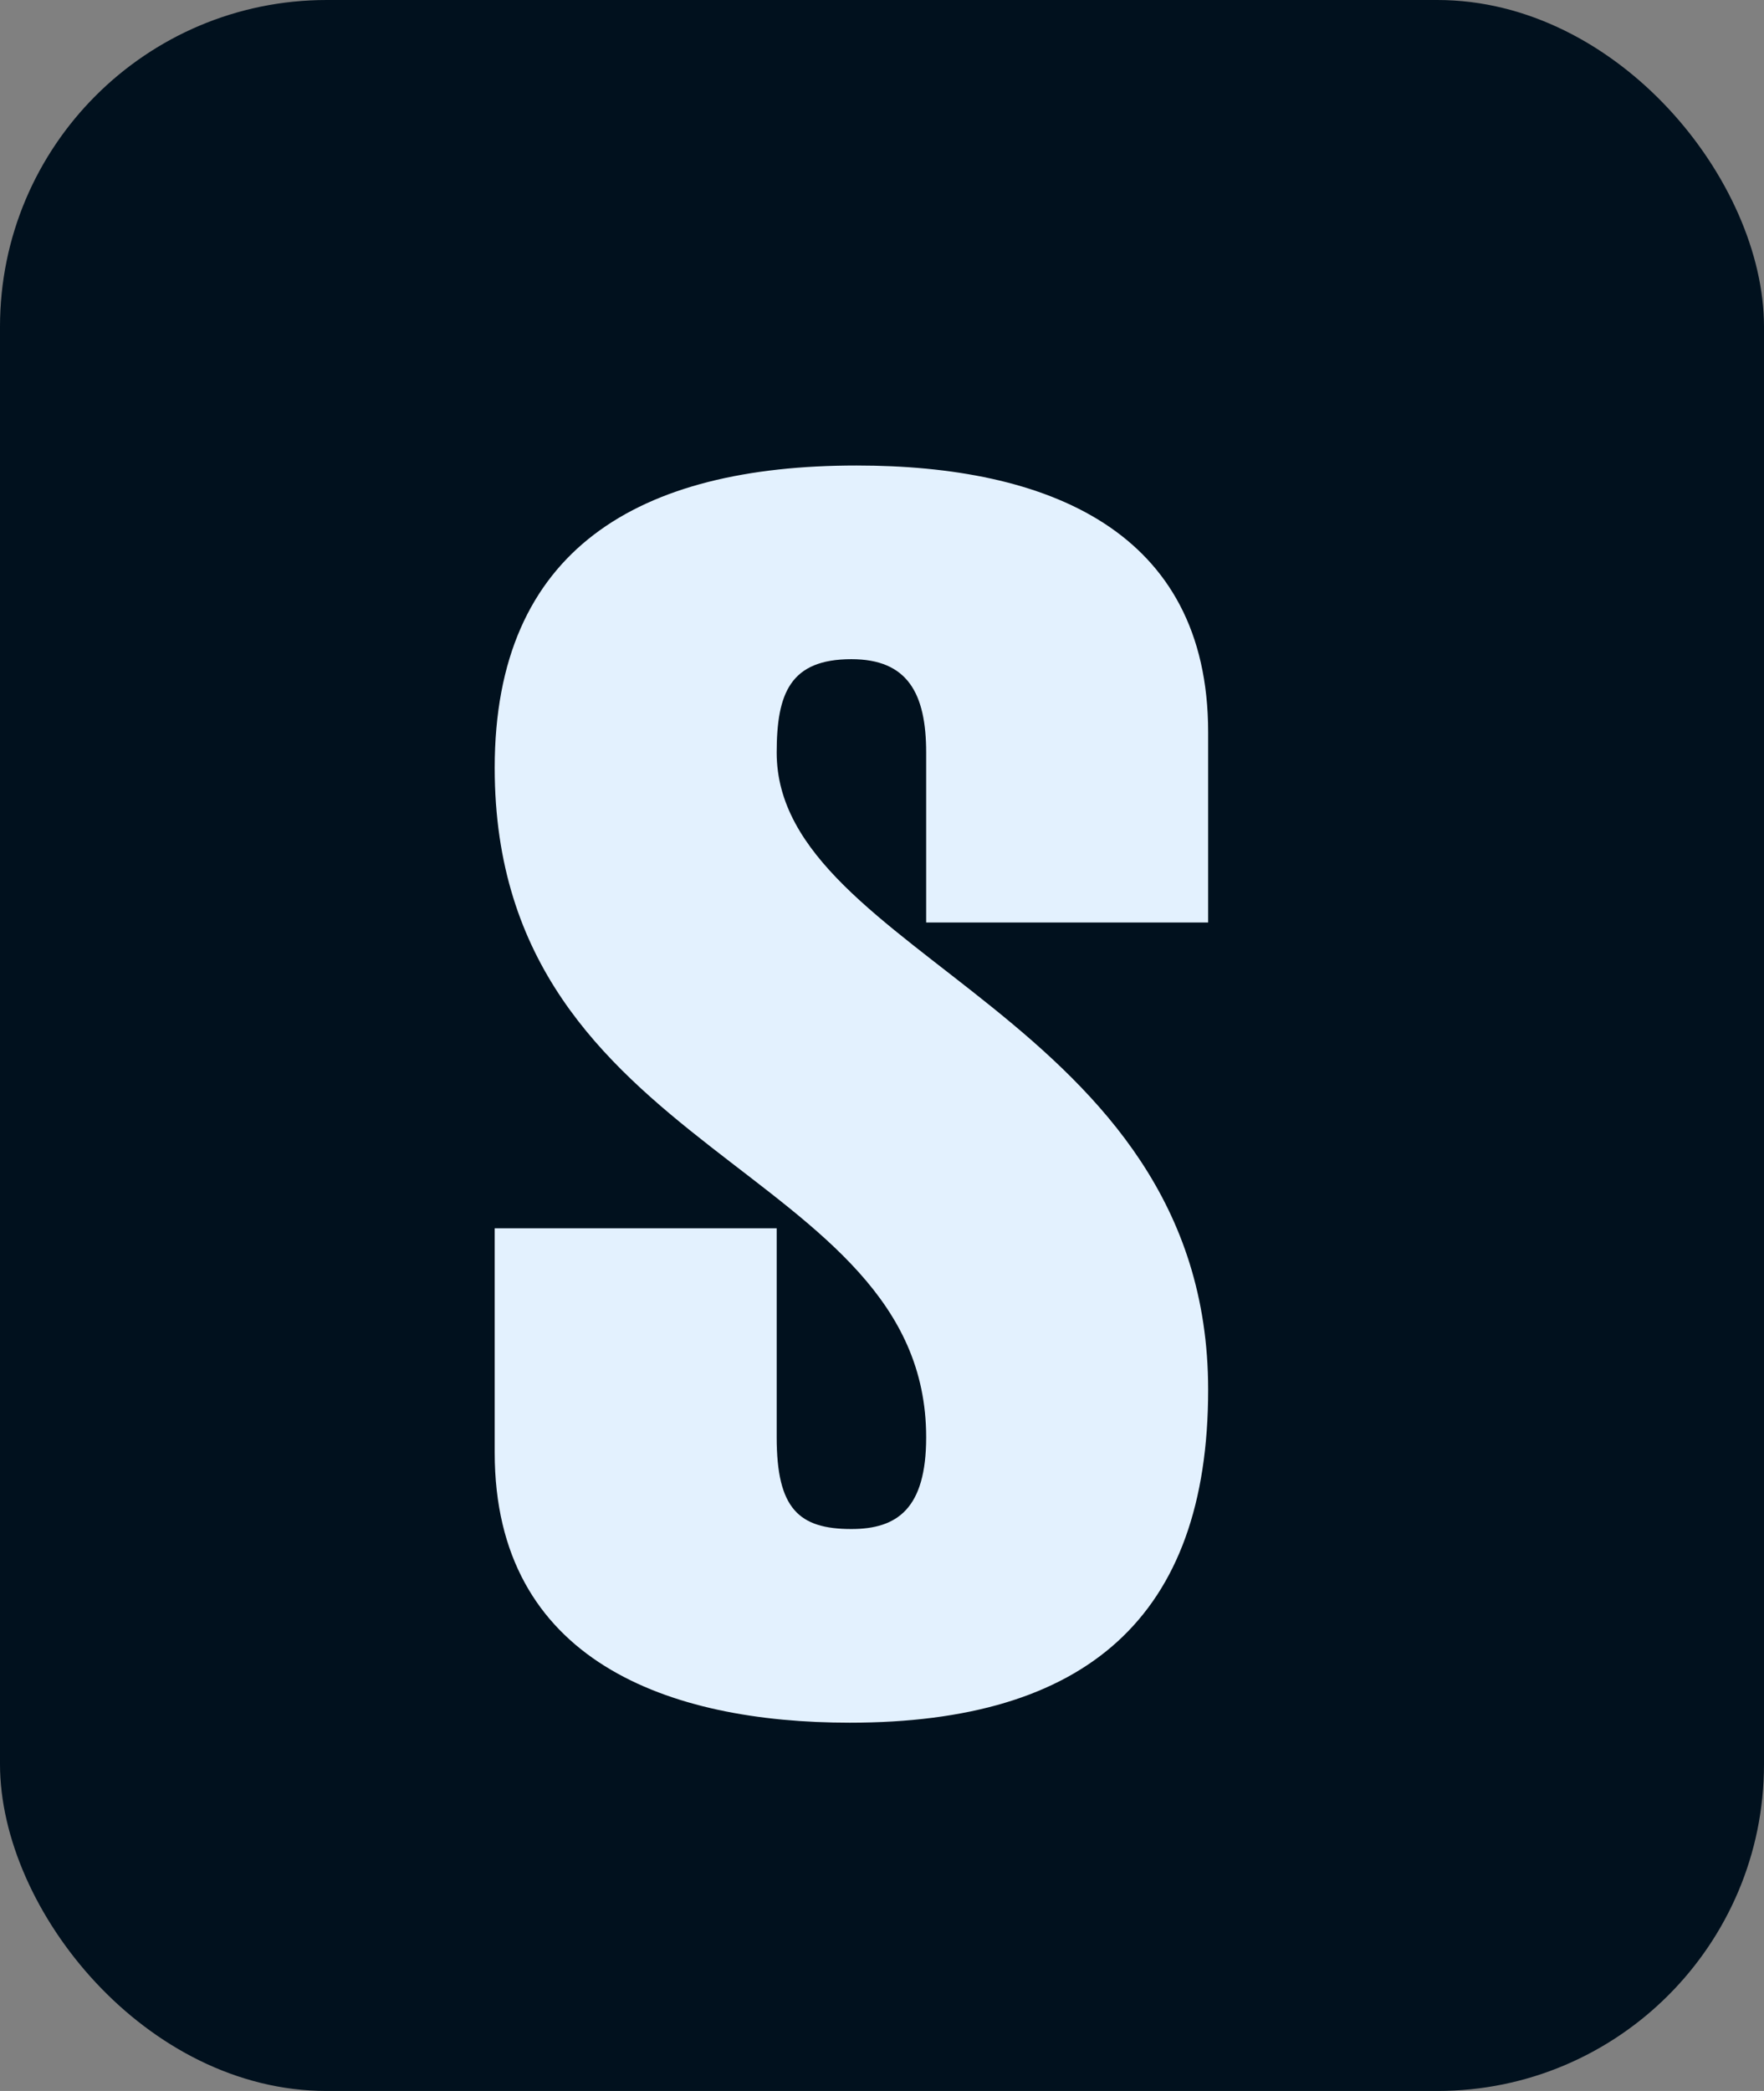 <svg width="27" height="32" viewBox="0 0 27 32" fill="none" xmlns="http://www.w3.org/2000/svg">
<rect x="0" y="0" width="27" height="32" fill="#808080" stroke="none"/>
<rect width="27" height="32" rx="5" fill="#01111E"/>
<path d="M18.492 14.118H14.176V11.518C14.176 10.608 13.89 10.088 13.032 10.088C12.096 10.088 11.888 10.608 11.888 11.518C11.888 14.638 18.492 15.548 18.492 21.268C18.492 24.752 16.62 26.364 13.006 26.364C10.25 26.364 7.572 25.428 7.572 22.23V18.798H11.888V21.996C11.888 23.088 12.226 23.4 13.032 23.4C13.734 23.4 14.176 23.088 14.176 21.996C14.176 17.81 7.572 17.732 7.572 11.752C7.572 8.398 9.782 7.124 13.11 7.124C16.022 7.124 18.492 8.112 18.492 11.206V14.118Z" fill="#E3F1FE"/>
</svg>
